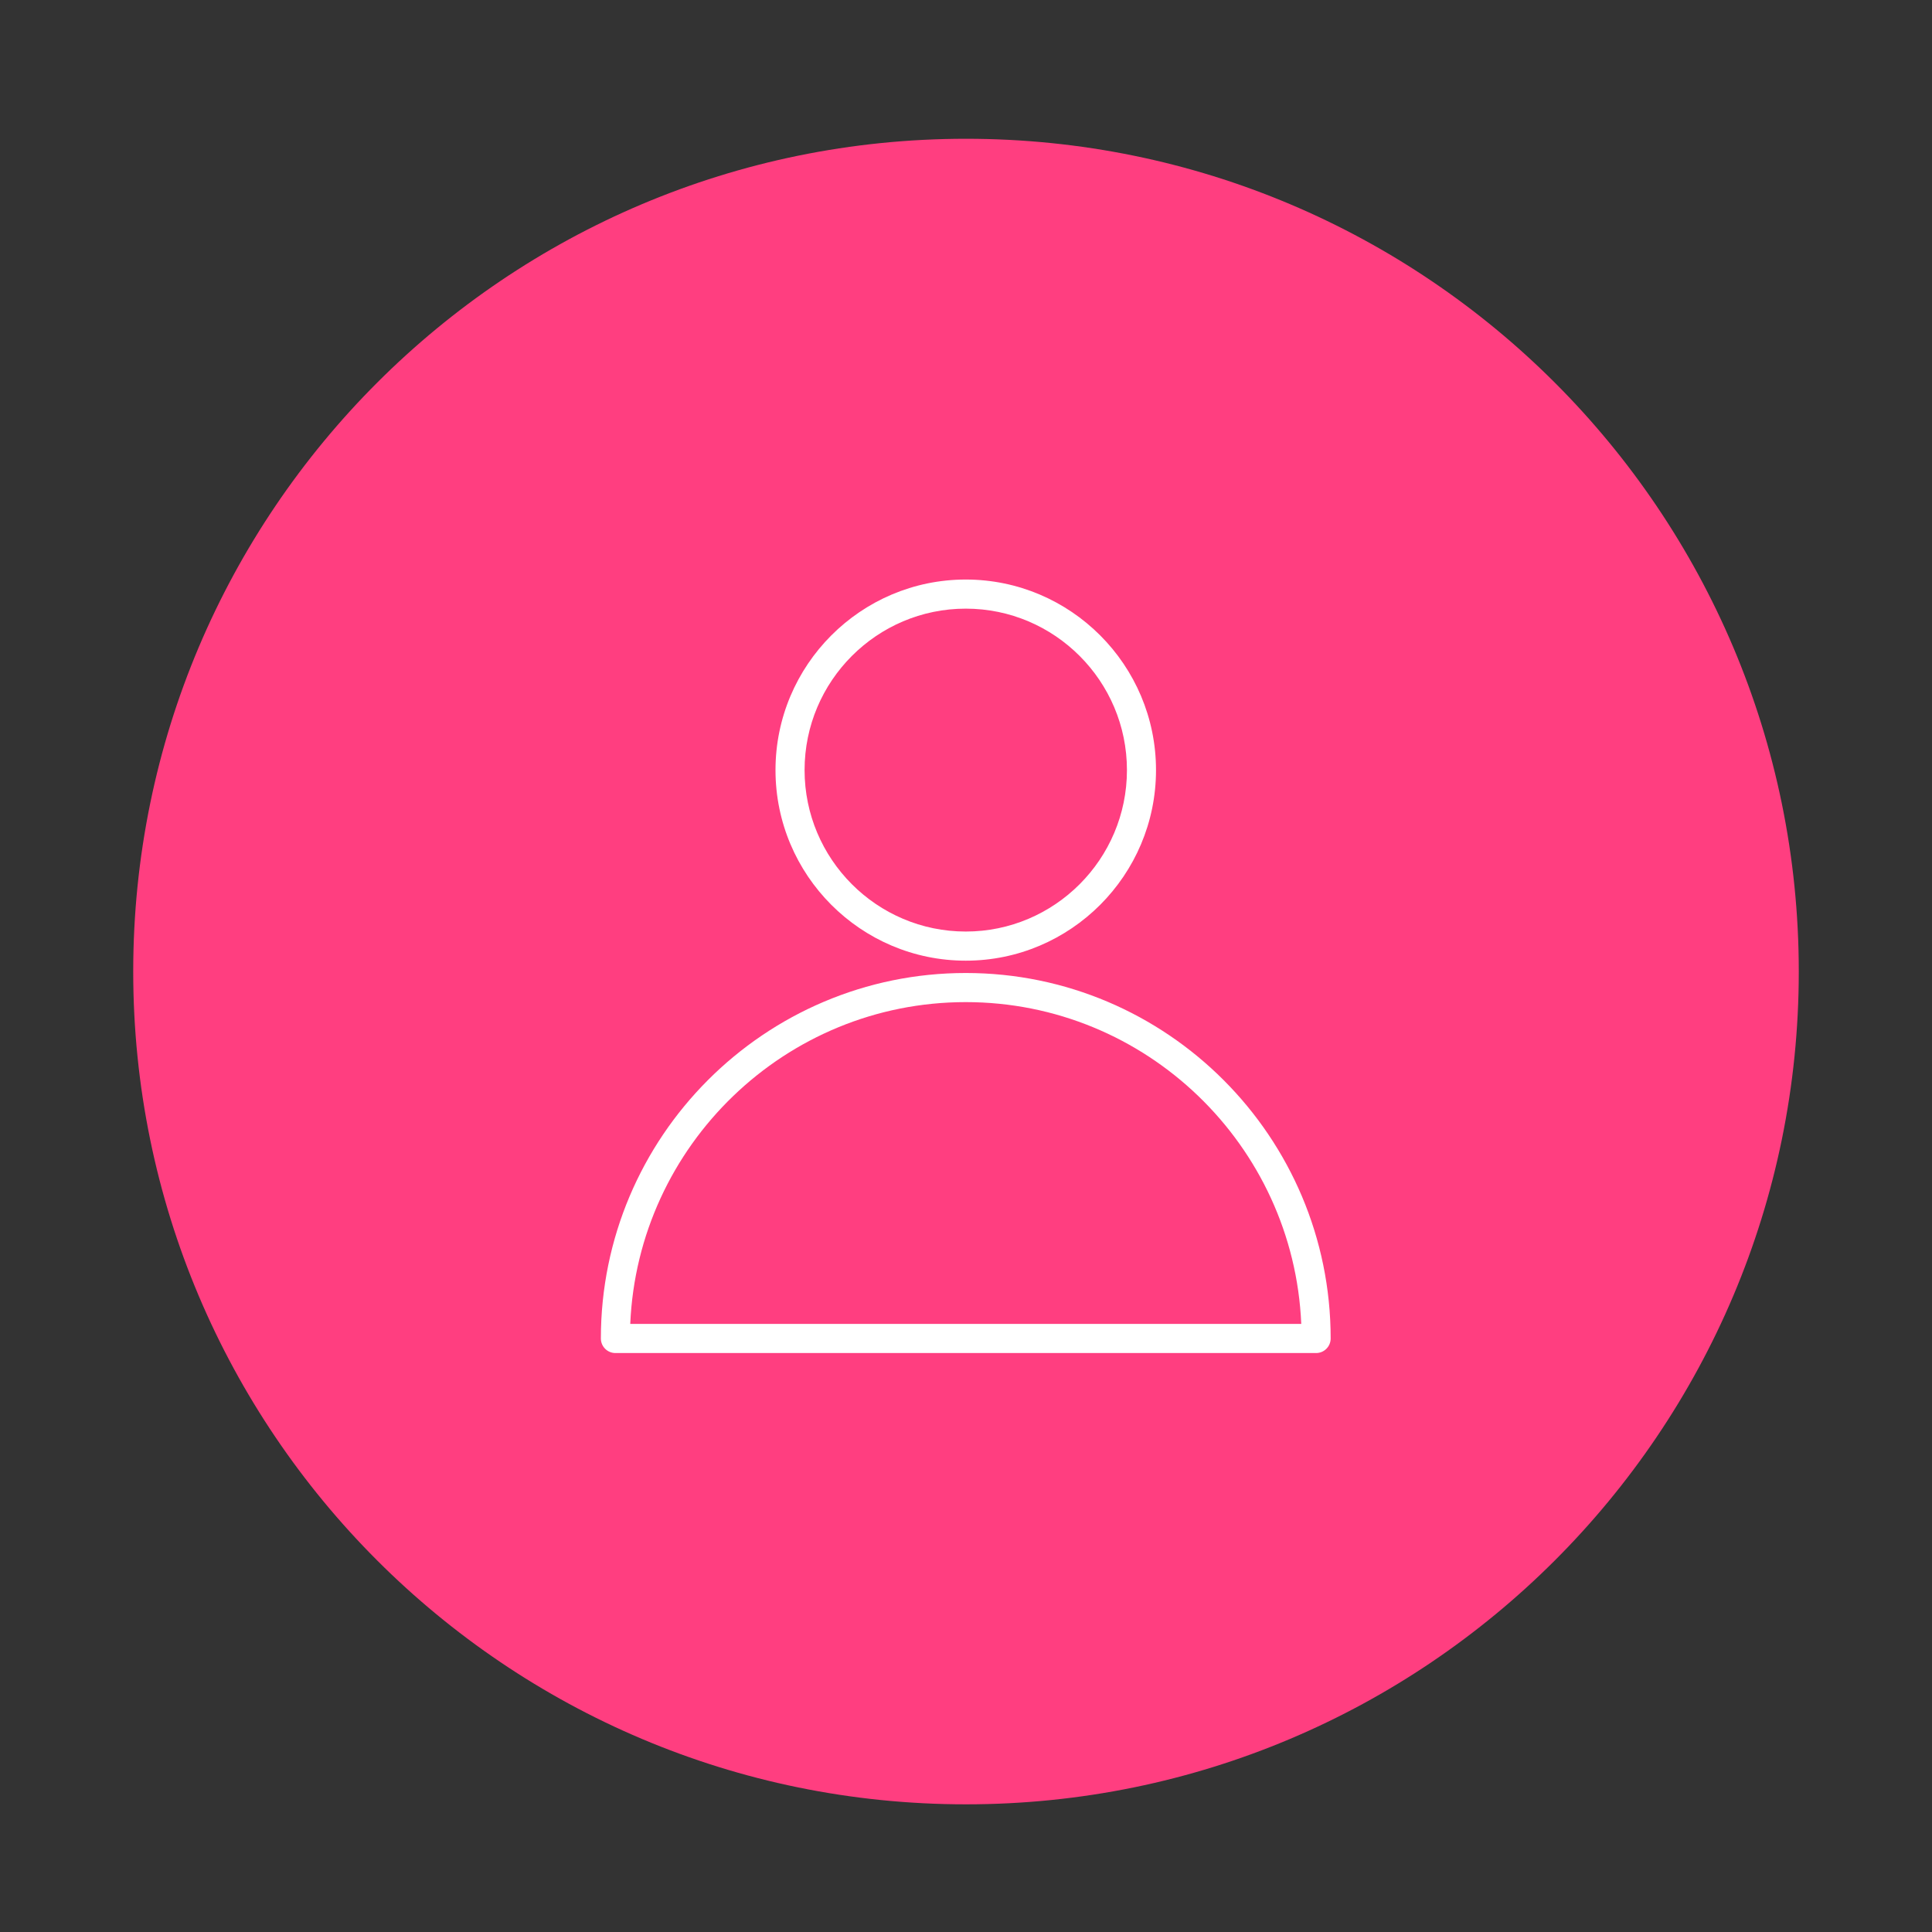 <svg xmlns="http://www.w3.org/2000/svg" xmlns:xlink="http://www.w3.org/1999/xlink" width="1024" zoomAndPan="magnify" viewBox="0 0 768 768" height="1024" preserveAspectRatio="xMidYMid meet" version="1.0"><rect x="0" y="0" width="768" height="768" fill="#333333" stroke="none"/><defs><clipPath id="d87715f059"><path d="M 52.957 55.164 L 715.043 55.164 L 715.043 717.25 L 52.957 717.25 Z M 52.957 55.164 " clip-rule="nonzero"/></clipPath><clipPath id="a213ac8759"><path d="M 384 55.164 C 201.172 55.164 52.957 203.379 52.957 386.207 C 52.957 569.035 201.172 717.25 384 717.25 C 566.828 717.25 715.043 569.035 715.043 386.207 C 715.043 203.379 566.828 55.164 384 55.164 " clip-rule="nonzero"/></clipPath><clipPath id="08149476d6"><path d="M 238.777 386 L 529 386 L 529 537.898 L 238.777 537.898 Z M 238.777 386 " clip-rule="nonzero"/></clipPath><clipPath id="9ad4fa41dd"><path d="M 308 230.398 L 460 230.398 L 460 382 L 308 382 Z M 308 230.398 " clip-rule="nonzero"/></clipPath></defs><g clip-path="url(#d87715f059)"><g clip-path="url(#a213ac8759)"><path fill="#ff3e80" d="M 52.957 55.164 L 715.043 55.164 L 715.043 717.25 L 52.957 717.25 Z M 52.957 55.164 " fill-opacity="1" fill-rule="nonzero"/></g></g><g clip-path="url(#08149476d6)"><path fill="#ffffff" d="M 383.902 386.781 C 303.922 386.781 238.855 451.953 238.855 532.066 C 238.855 535.262 241.445 537.855 244.633 537.855 L 523.18 537.855 C 526.371 537.855 528.957 535.262 528.957 532.066 C 528.957 451.953 463.891 386.781 383.91 386.781 Z M 250.535 526.277 C 253.57 455.227 312.234 398.355 383.902 398.355 C 455.57 398.355 514.234 455.227 517.273 526.277 Z M 250.535 526.277 " fill-opacity="1" fill-rule="nonzero"/></g><g clip-path="url(#9ad4fa41dd)"><path fill="#ffffff" d="M 383.902 381.883 C 425.605 381.883 459.531 347.898 459.531 306.129 C 459.531 264.359 425.605 230.375 383.902 230.375 C 342.203 230.375 308.273 264.359 308.273 306.129 C 308.273 347.898 342.203 381.883 383.902 381.883 Z M 383.902 241.945 C 419.234 241.945 447.977 270.734 447.977 306.121 C 447.977 341.508 419.234 370.301 383.902 370.301 C 348.574 370.301 319.832 341.508 319.832 306.121 C 319.832 270.734 348.574 241.945 383.902 241.945 Z M 383.902 241.945 " fill-opacity="1" fill-rule="nonzero"/></g></svg>